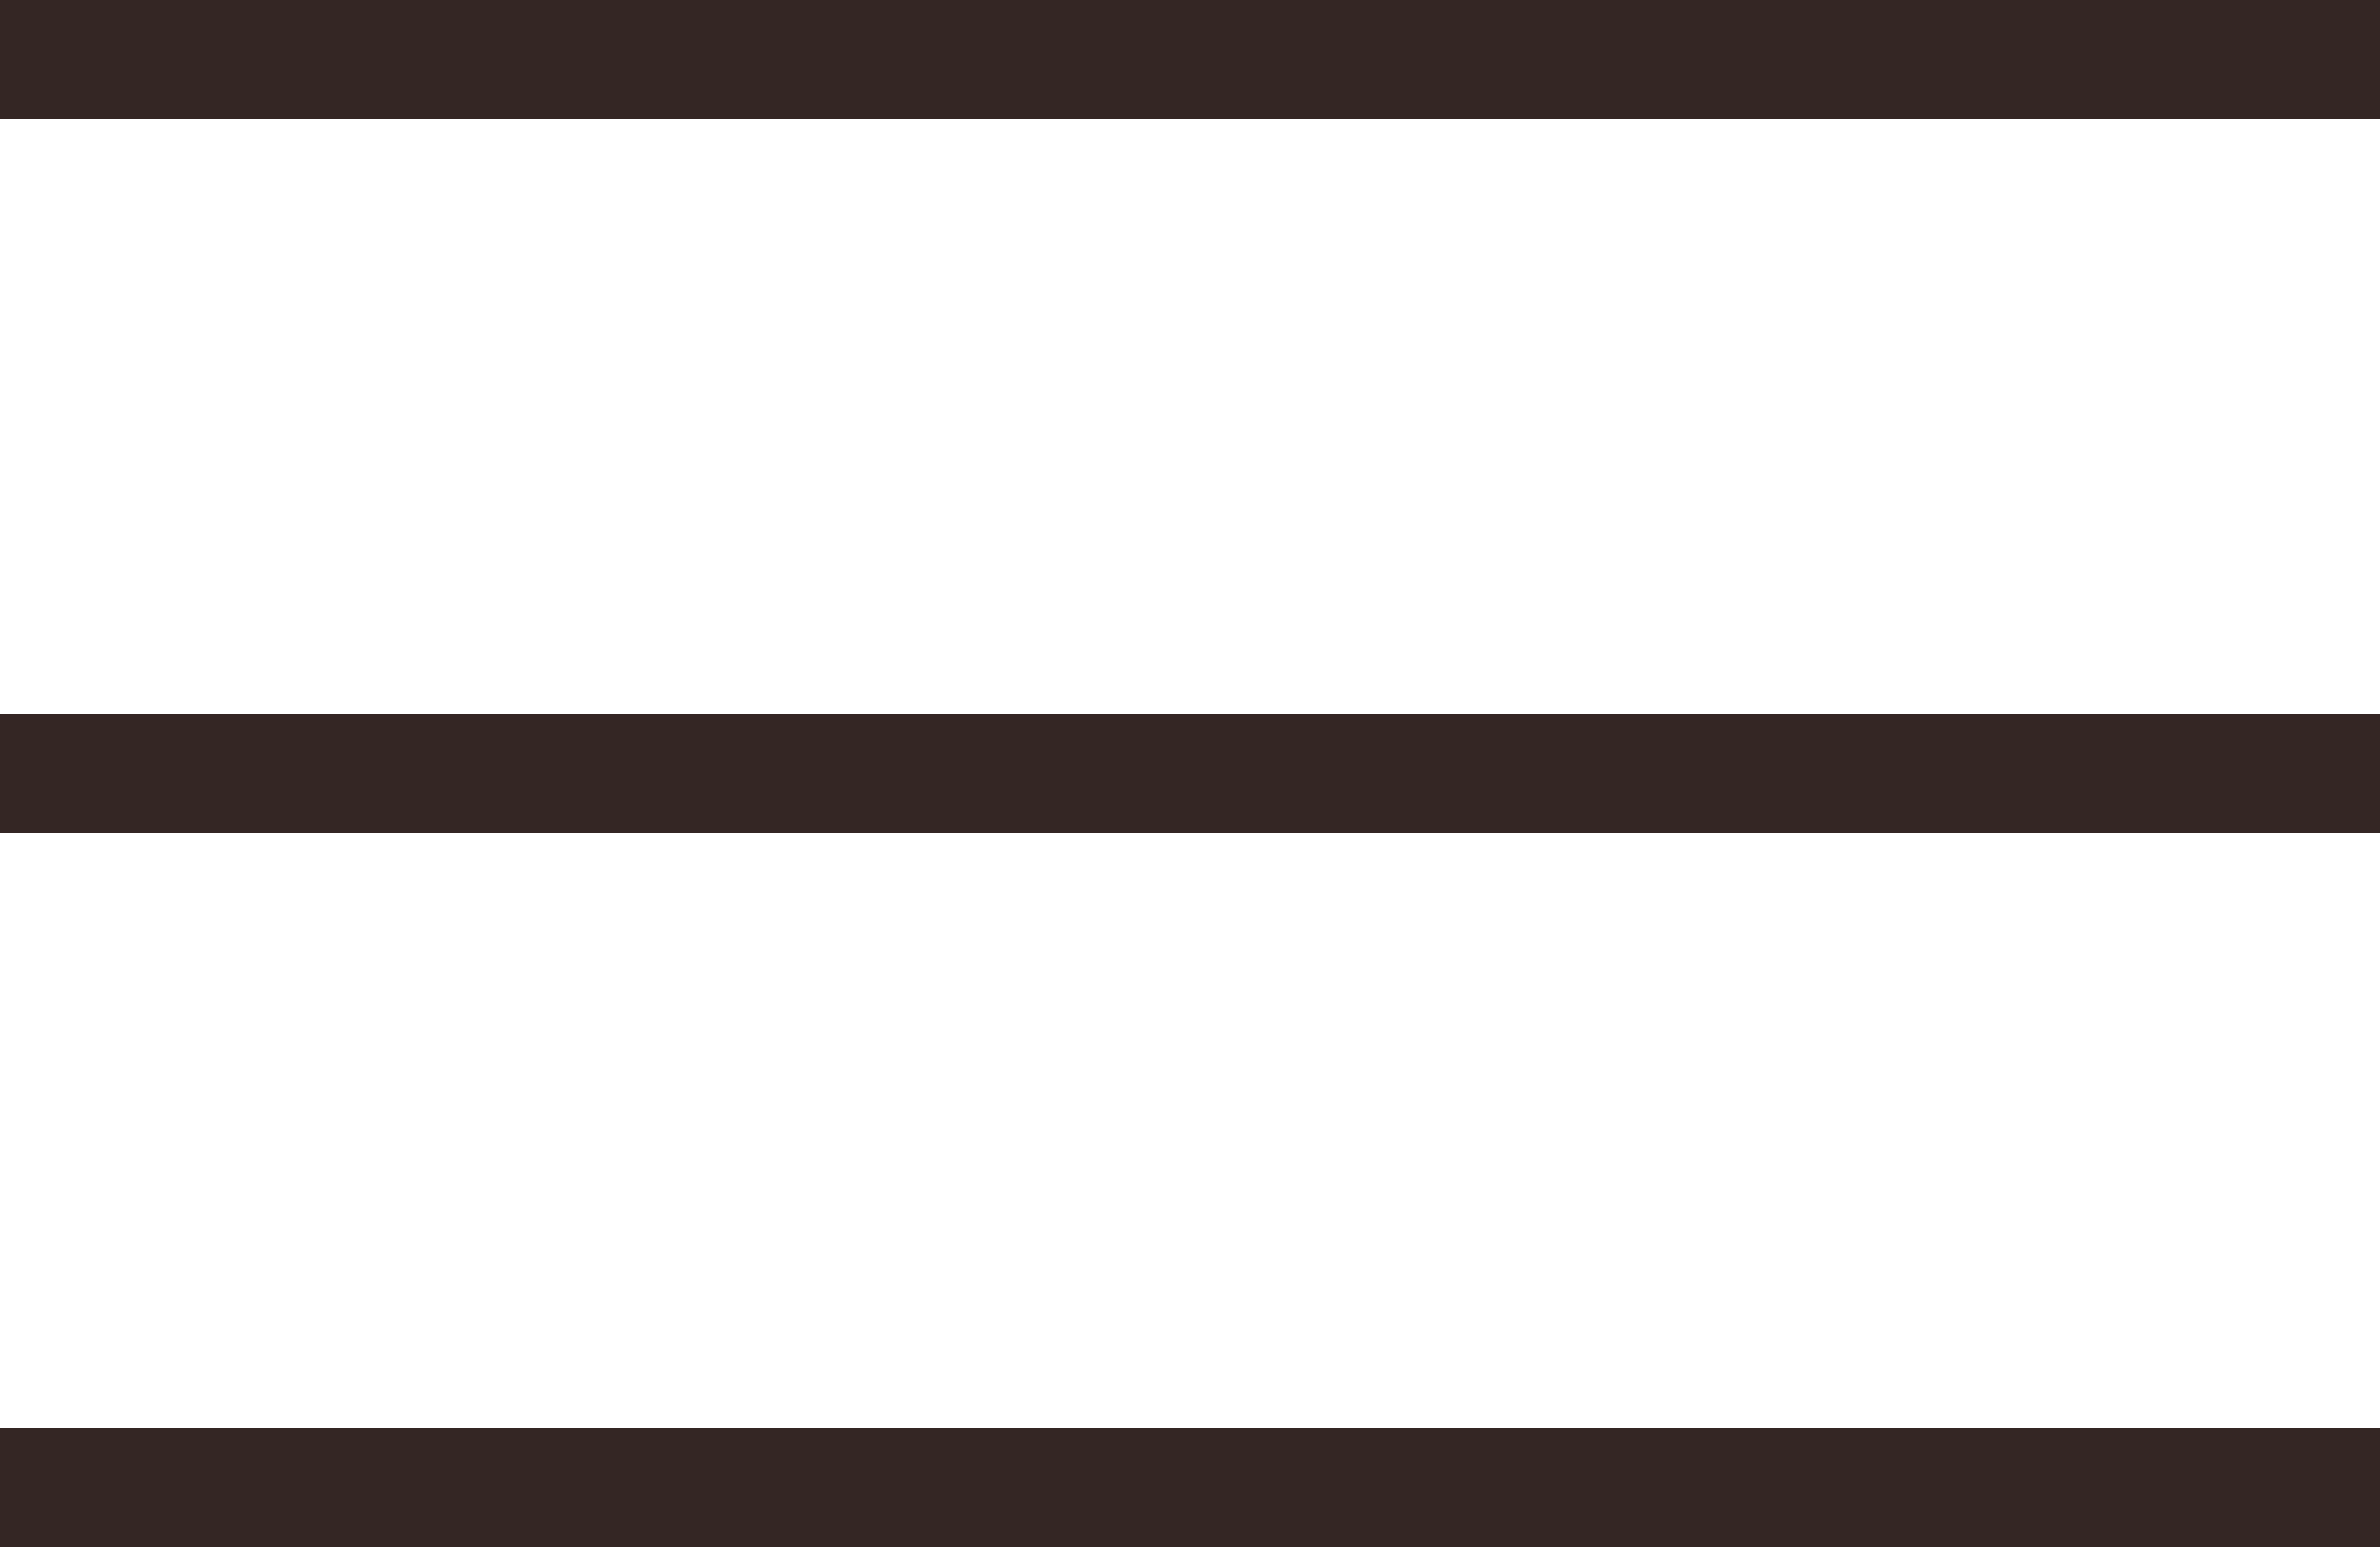 <svg width="20" height="13" viewBox="0 0 20 13" fill="none" xmlns="http://www.w3.org/2000/svg">
<line y1="0.5" x2="20" y2="0.5" stroke="#342624"/>
<line y1="6.5" x2="20" y2="6.5" stroke="#342624"/>
<line y1="12.5" x2="20" y2="12.5" stroke="#342624"/>
</svg>
